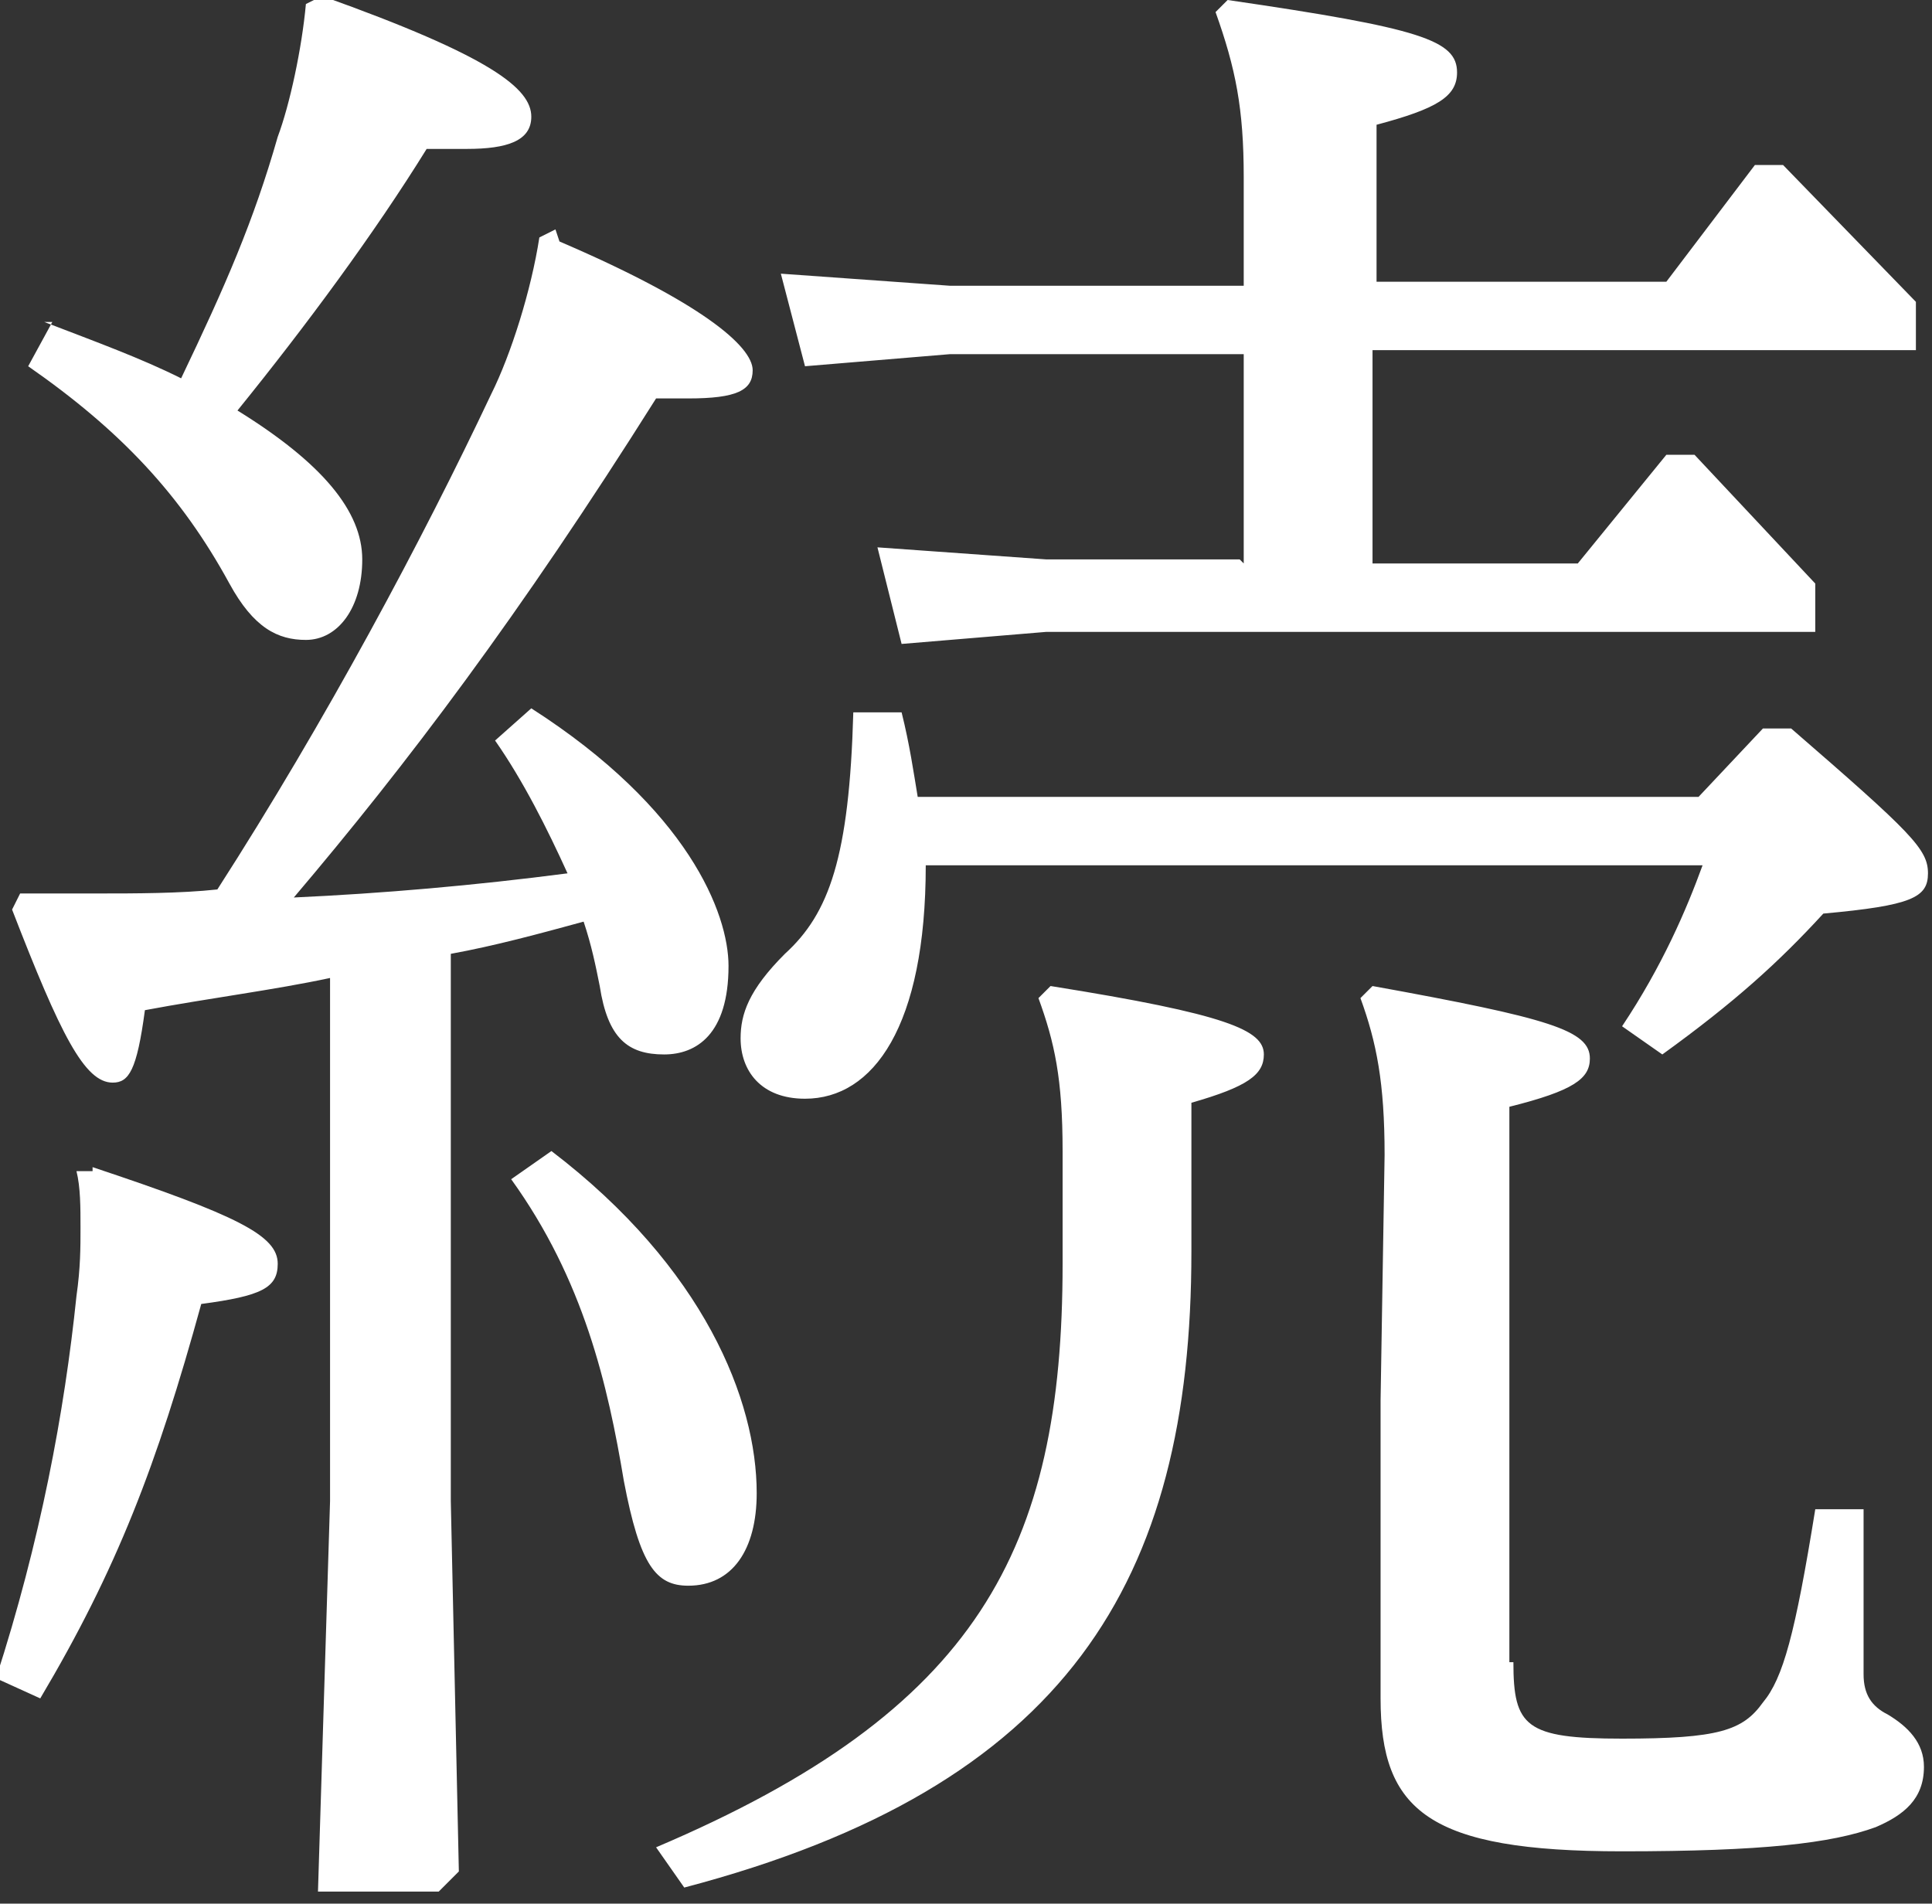 <svg xmlns="http://www.w3.org/2000/svg" viewBox="0 0 4.8 4.73"><rect x="0" y="0" width="4.8" height="4.73" fill="#333333" stroke="none"/><path d="M.23 2.9c.36.12.46.17.46.24 0 .06-.04.08-.19.1-.11.4-.21.66-.4.98l-.11-.05c.11-.34.17-.66.2-.95.01-.07.01-.12.01-.17s0-.1-.01-.14h.04ZM1.39.6c.35.15.48.26.48.32 0 .05-.04.07-.16.07h-.08c-.34.54-.62.91-.9 1.24.22-.01.45-.03.68-.06-.05-.11-.11-.23-.18-.33l.09-.08c.39.25.49.51.49.64 0 .17-.08.22-.16.22-.09 0-.14-.04-.16-.17-.01-.05-.02-.1-.04-.16-.11.03-.22.06-.33.08v1.36l.02.92-.05.05h-.3l.03-.97v-1.3c-.14.03-.3.05-.46.08-.02.15-.04.18-.08.18-.07 0-.13-.12-.25-.43l.02-.04h.2c.08 0 .2 0 .29-.01.27-.42.51-.87.68-1.23.05-.1.1-.26.12-.39l.04-.02ZM.11.8c.13.05.24.09.34.14C.56.71.63.55.69.34.72.26.75.12.76.01L.8-.01c.42.15.52.23.52.3 0 .06-.06.08-.16.08h-.1c-.13.21-.3.44-.47.65.21.13.31.25.31.37s-.06.2-.14.2c-.07 0-.13-.03-.19-.14C.45 1.23.3 1.07.07.91L.13.8Zm1.26 2.06c.38.29.51.62.51.85 0 .14-.06.23-.17.23-.08 0-.12-.05-.16-.26-.04-.24-.1-.5-.28-.75l.1-.07Zm1.59.25c0 .82-.31 1.33-1.26 1.58l-.07-.1c.8-.34 1.01-.74 1.01-1.45v-.28c0-.18-.02-.27-.06-.38l.03-.03c.44.07.53.11.53.17 0 .05-.04.08-.18.12v.37Zm1.26-1.13.16-.17h.07c.3.26.34.3.34.36s-.04.08-.26.1c-.11.12-.22.22-.4.35l-.1-.07c.1-.15.16-.29.2-.4H2.3c0 .4-.13.58-.3.58-.11 0-.16-.07-.16-.15 0-.06.02-.12.11-.21.11-.1.16-.24.17-.6h.12c.02.08.03.15.04.21H4.2ZM3.09 1.4V.88h-.73L2 .91 1.94.68l.42.03h.73V.44c0-.17-.02-.27-.07-.41L3.05 0c.48.07.57.1.57.18 0 .06-.05.09-.2.13V.7h.72l.22-.29h.07l.33.34v.12H3.41v.53h.51l.22-.27h.07l.3.32v.12H2.6l-.36.03-.06-.24.42.03h.48Zm.67 2.73c0 .16.03.19.27.19s.3-.02.35-.09c.05-.06.08-.17.13-.48h.12v.41c0 .05.02.08.06.1.05.03.09.07.09.13 0 .08-.05.12-.12.15-.11.04-.28.06-.63.06-.48 0-.6-.1-.6-.38v-.74l.01-.61c0-.18-.02-.28-.06-.39l.03-.03c.44.08.54.11.54.18 0 .05-.04.08-.2.12v1.38Z" fill="#fff"/></svg>
